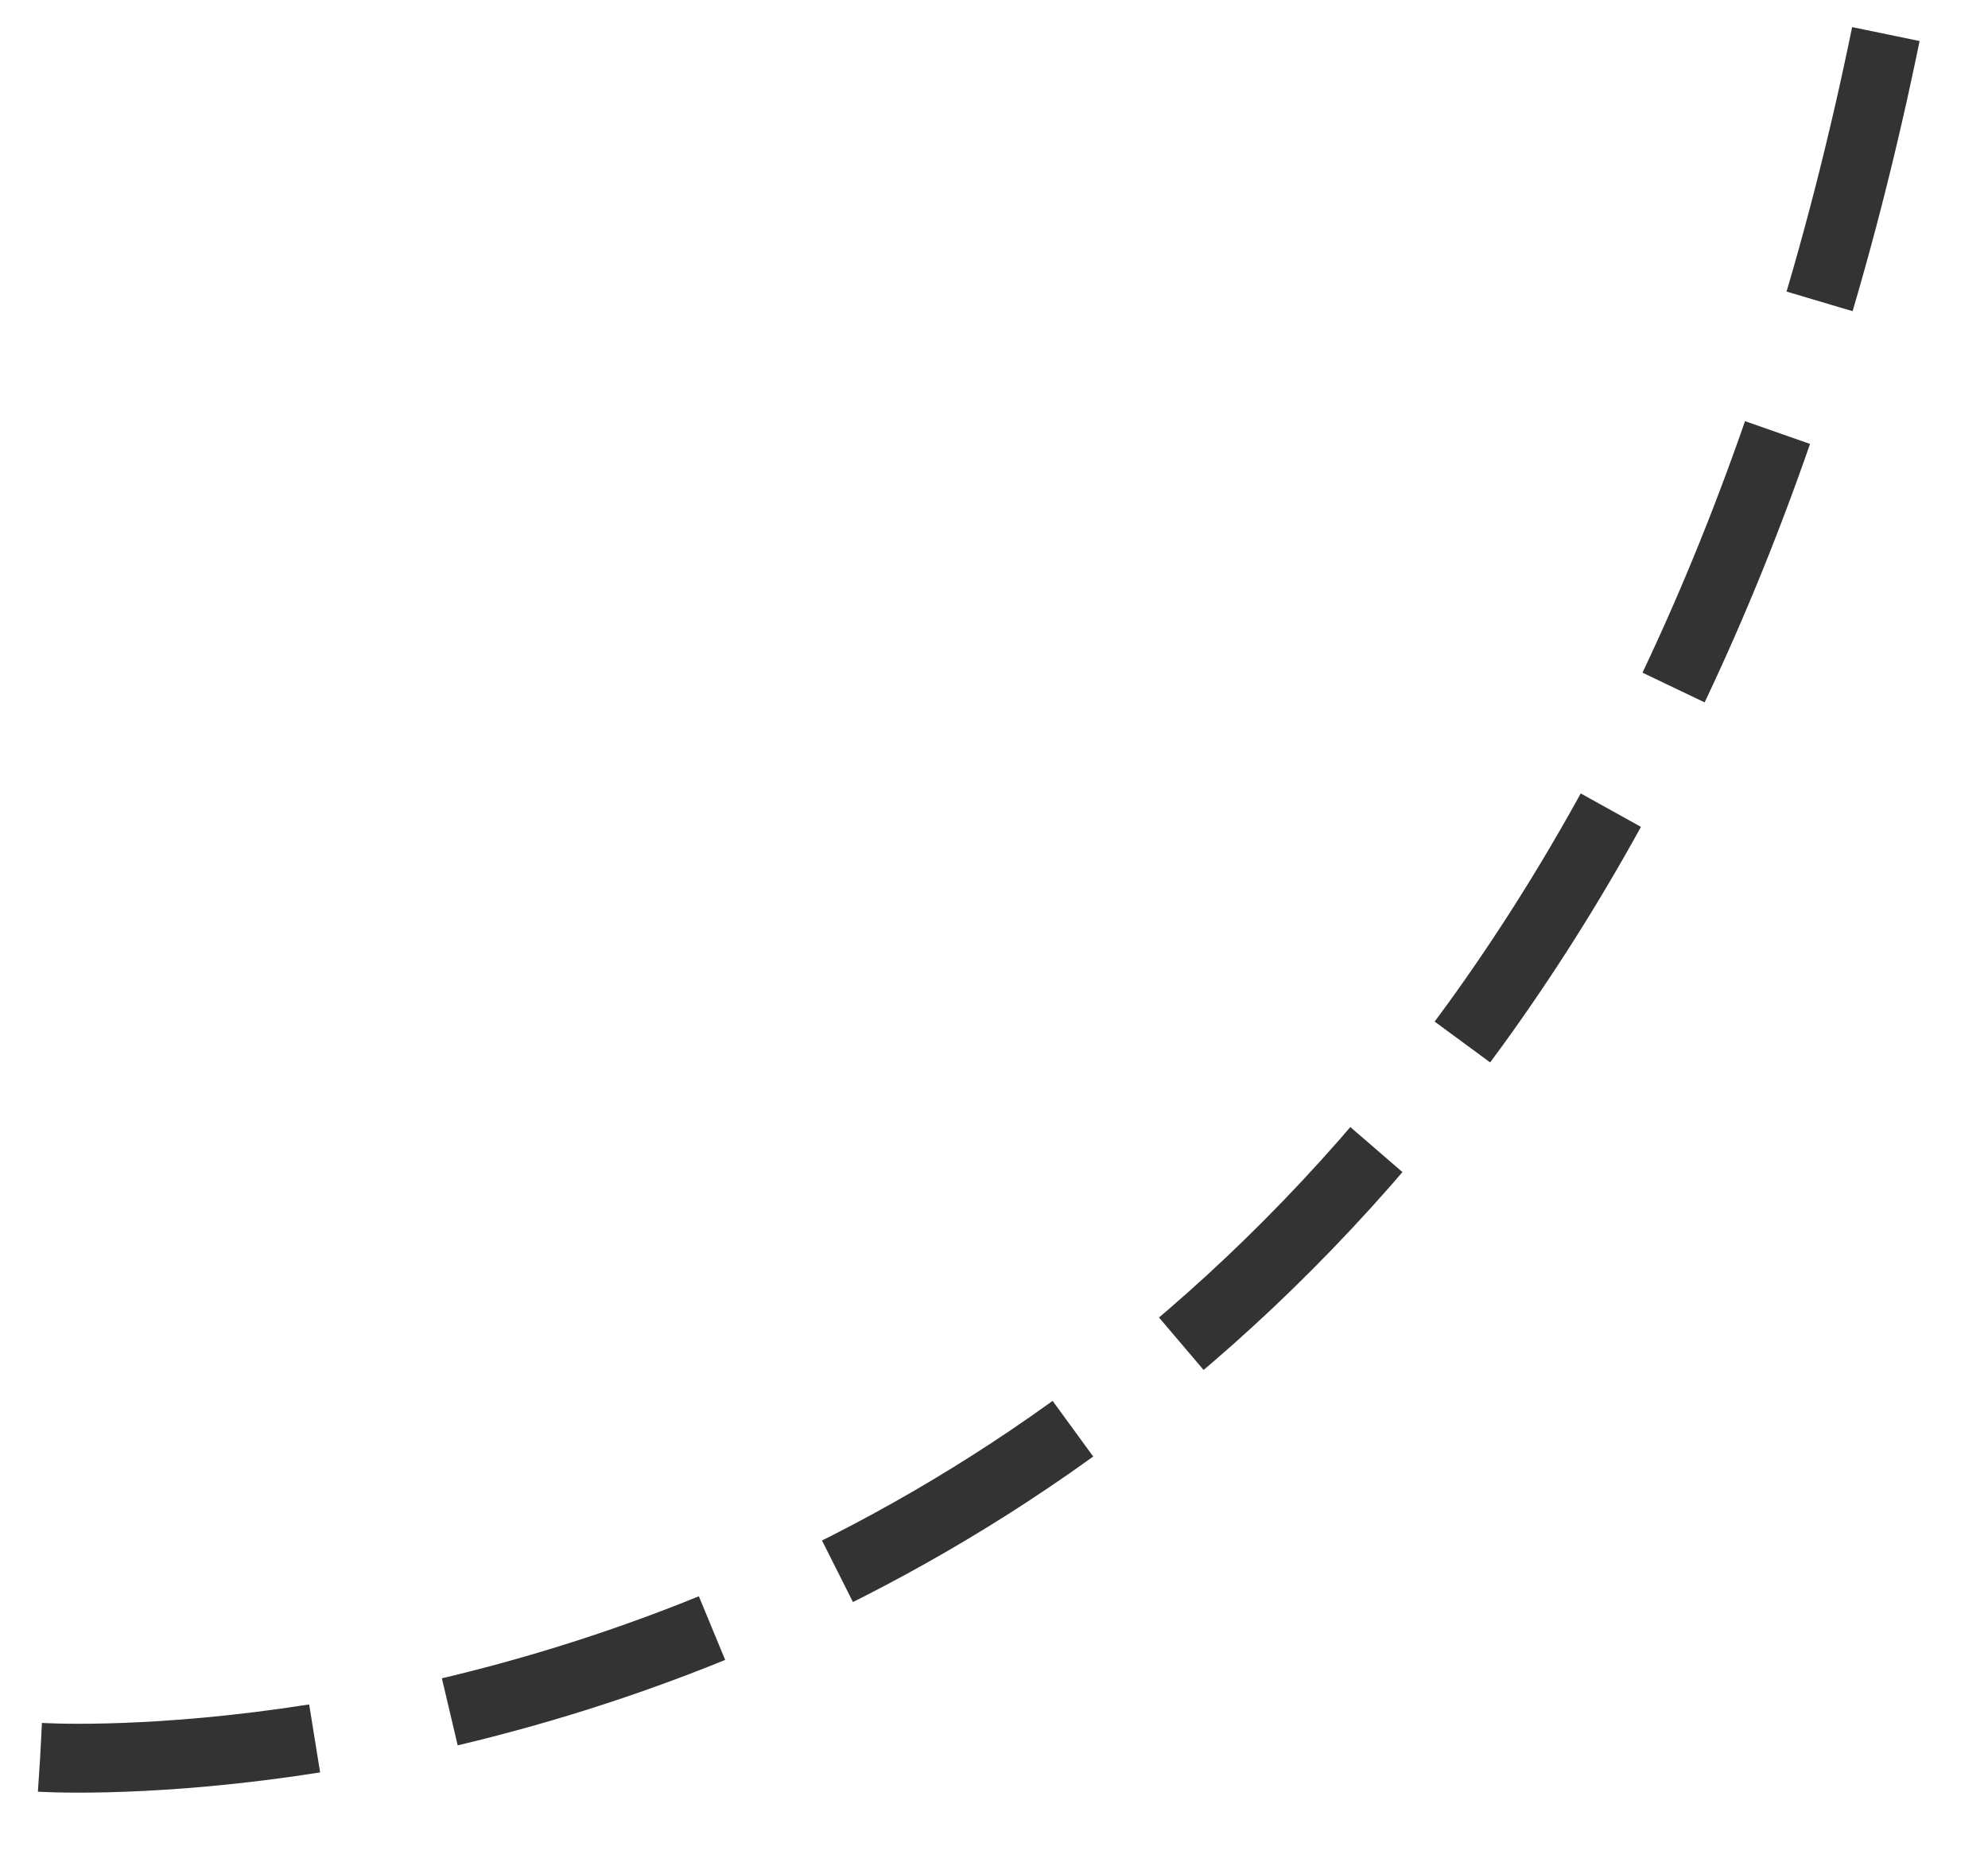 <svg xmlns="http://www.w3.org/2000/svg" width="57.718" height="54.06" viewBox="0 0 57.718 54.06">
  <defs>
    <style>
      .cls-1 {
        fill: none;
        stroke: #000;
        stroke-width: 2px;
        stroke-dasharray: 8 4;
        fill-rule: evenodd;
        opacity: 0.8;
      }
    </style>
  </defs>
  <path id="annotation-chino-01.svg" class="cls-1" d="M311.479,1548.94s44.571,2.94,54.221-53.42" transform="translate(-310.313 -1497.91)"/>
</svg>
